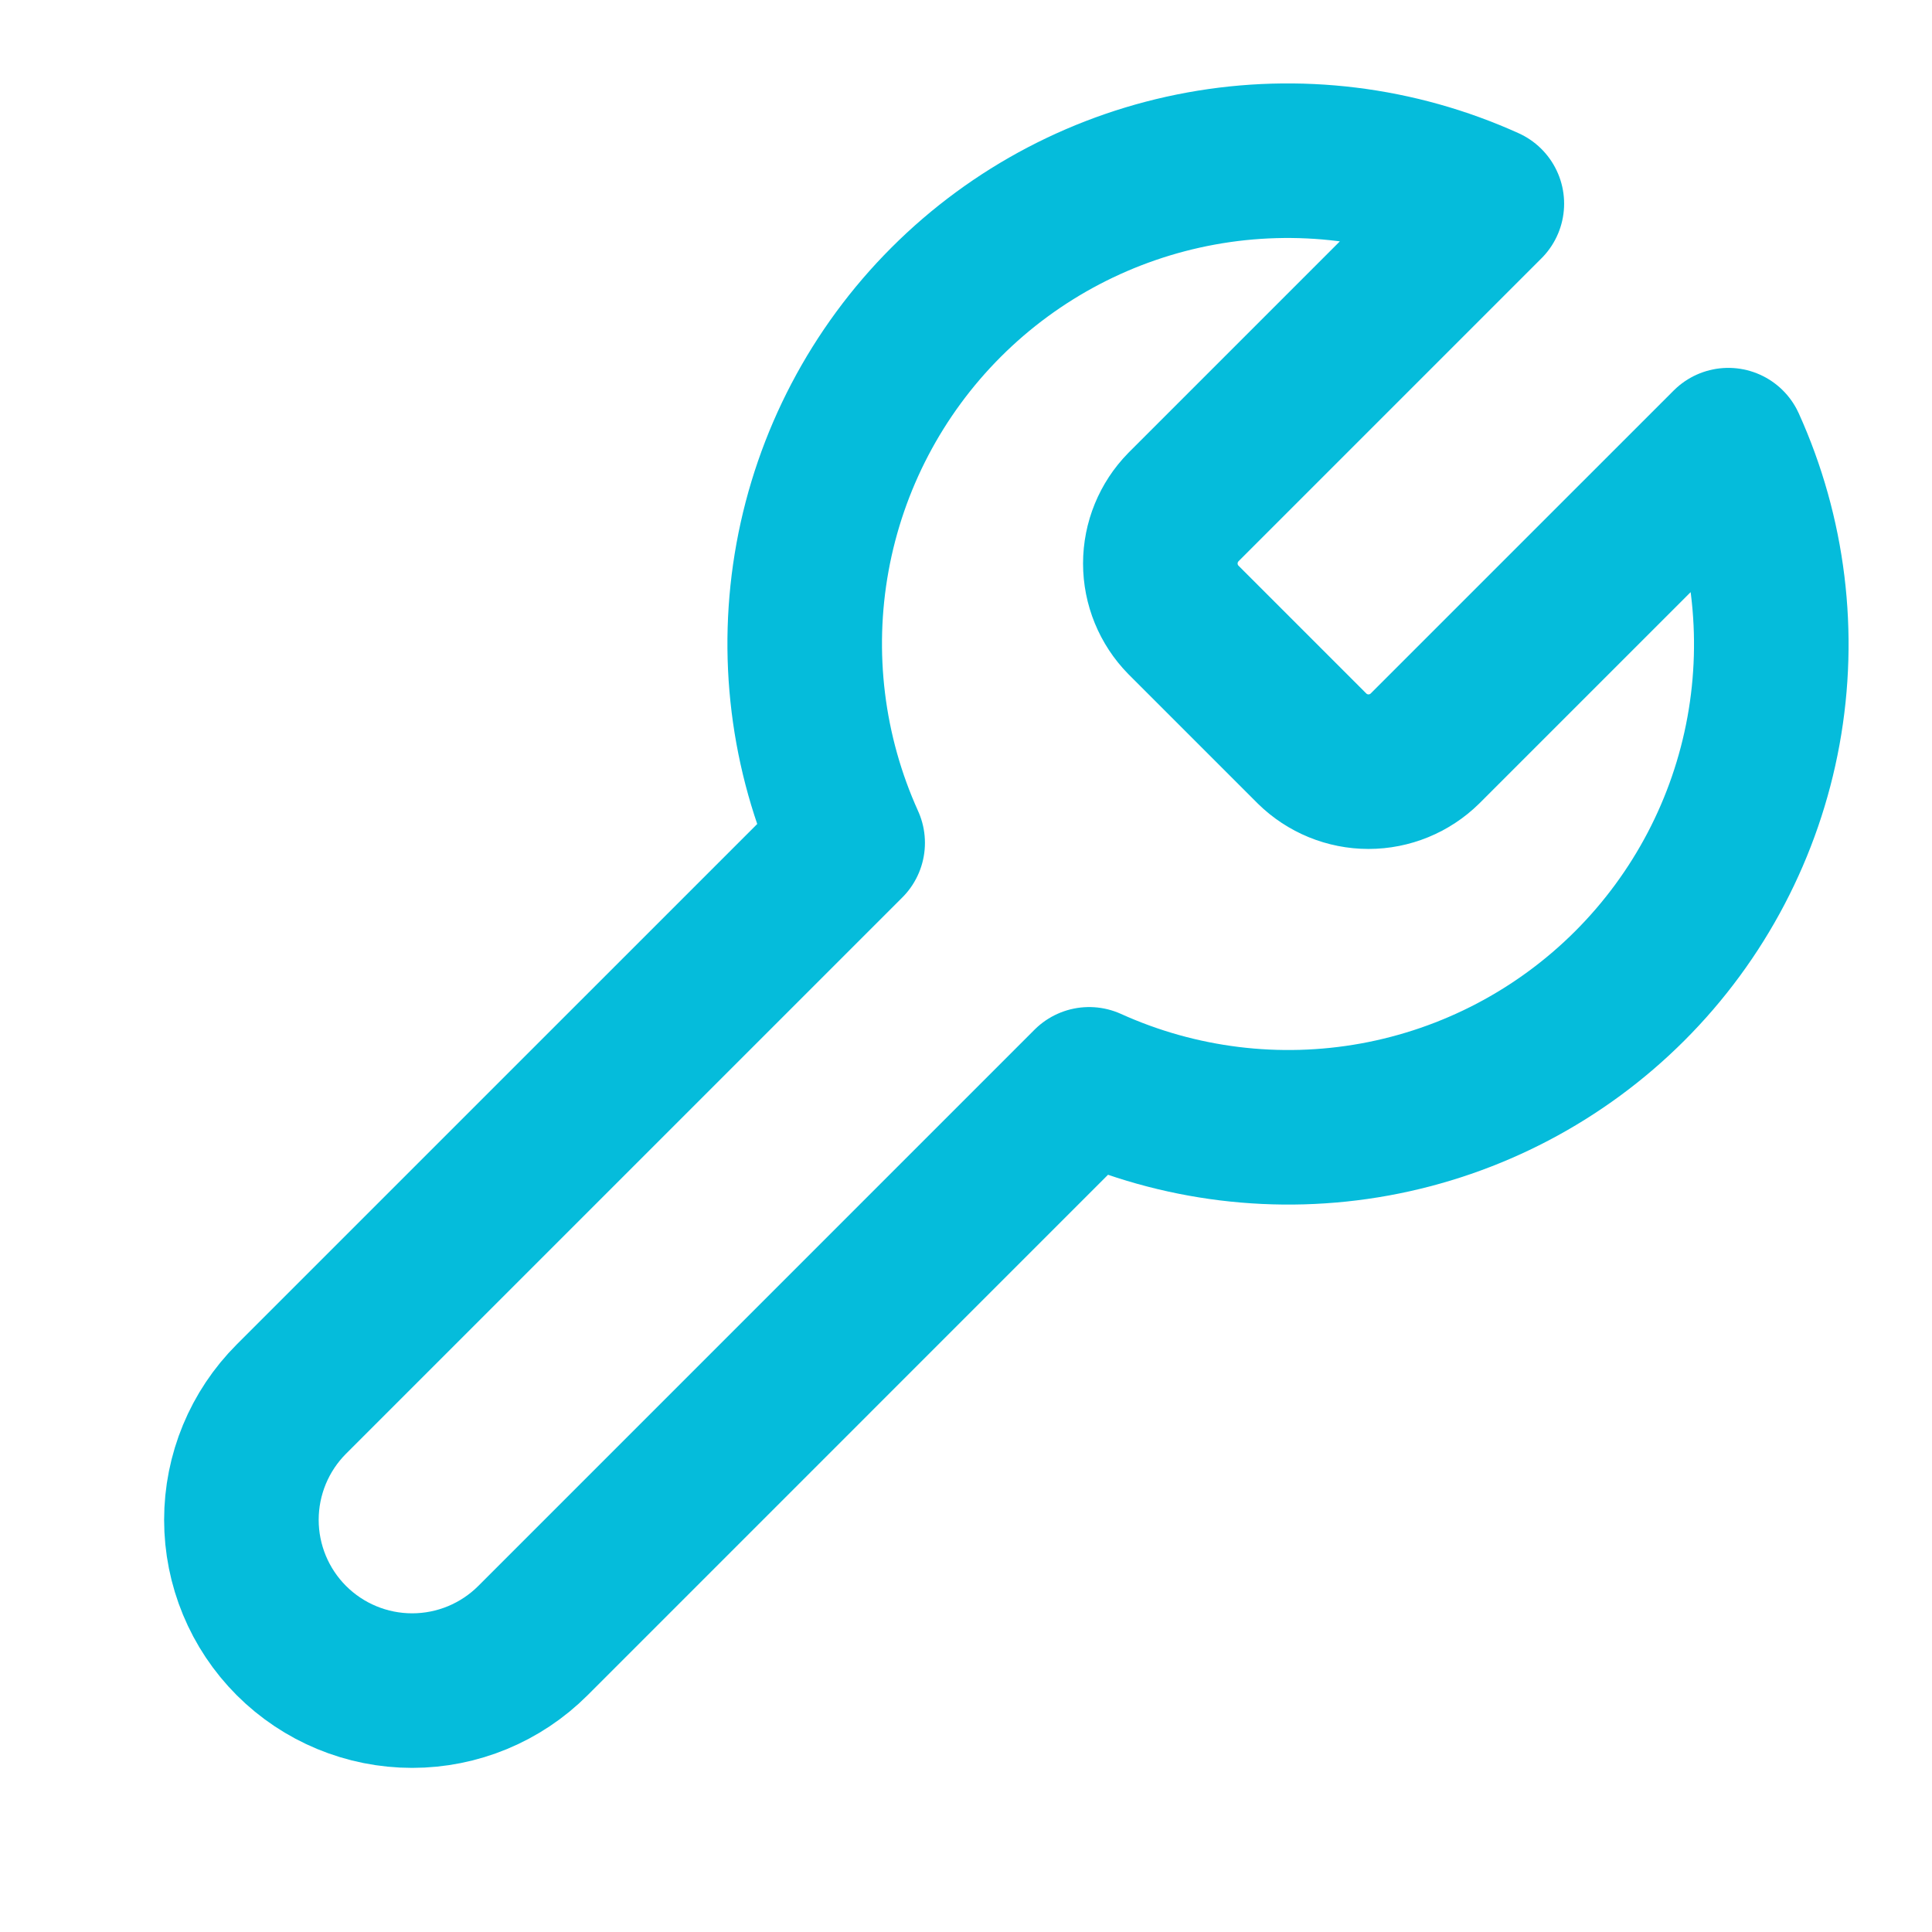 <svg width="75" height="75" viewBox="0 0 75 75" fill="none" xmlns="http://www.w3.org/2000/svg">
<path d="M45.938 19.688C45.365 20.272 45.044 21.057 45.044 21.875C45.044 22.693 45.365 23.478 45.938 24.062L50.938 29.062C51.522 29.635 52.307 29.956 53.125 29.956C53.943 29.956 54.728 29.635 55.312 29.062L67.094 17.281C68.665 20.754 69.141 24.623 68.458 28.372C67.775 32.122 65.965 35.575 63.27 38.27C60.575 40.965 57.122 42.775 53.372 43.458C49.623 44.141 45.754 43.665 42.281 42.094L20.688 63.688C19.444 64.931 17.758 65.629 16 65.629C14.242 65.629 12.556 64.931 11.312 63.688C10.069 62.444 9.371 60.758 9.371 59C9.371 57.242 10.069 55.556 11.312 54.312L32.906 32.719C31.335 29.246 30.859 25.377 31.542 21.628C32.225 17.878 34.035 14.425 36.73 11.73C39.425 9.035 42.878 7.226 46.628 6.542C50.377 5.859 54.246 6.335 57.719 7.906L45.969 19.656L45.938 19.688Z" stroke="#05BCDB" stroke-width="6" stroke-linecap="round" stroke-linejoin="round"/>
</svg>
